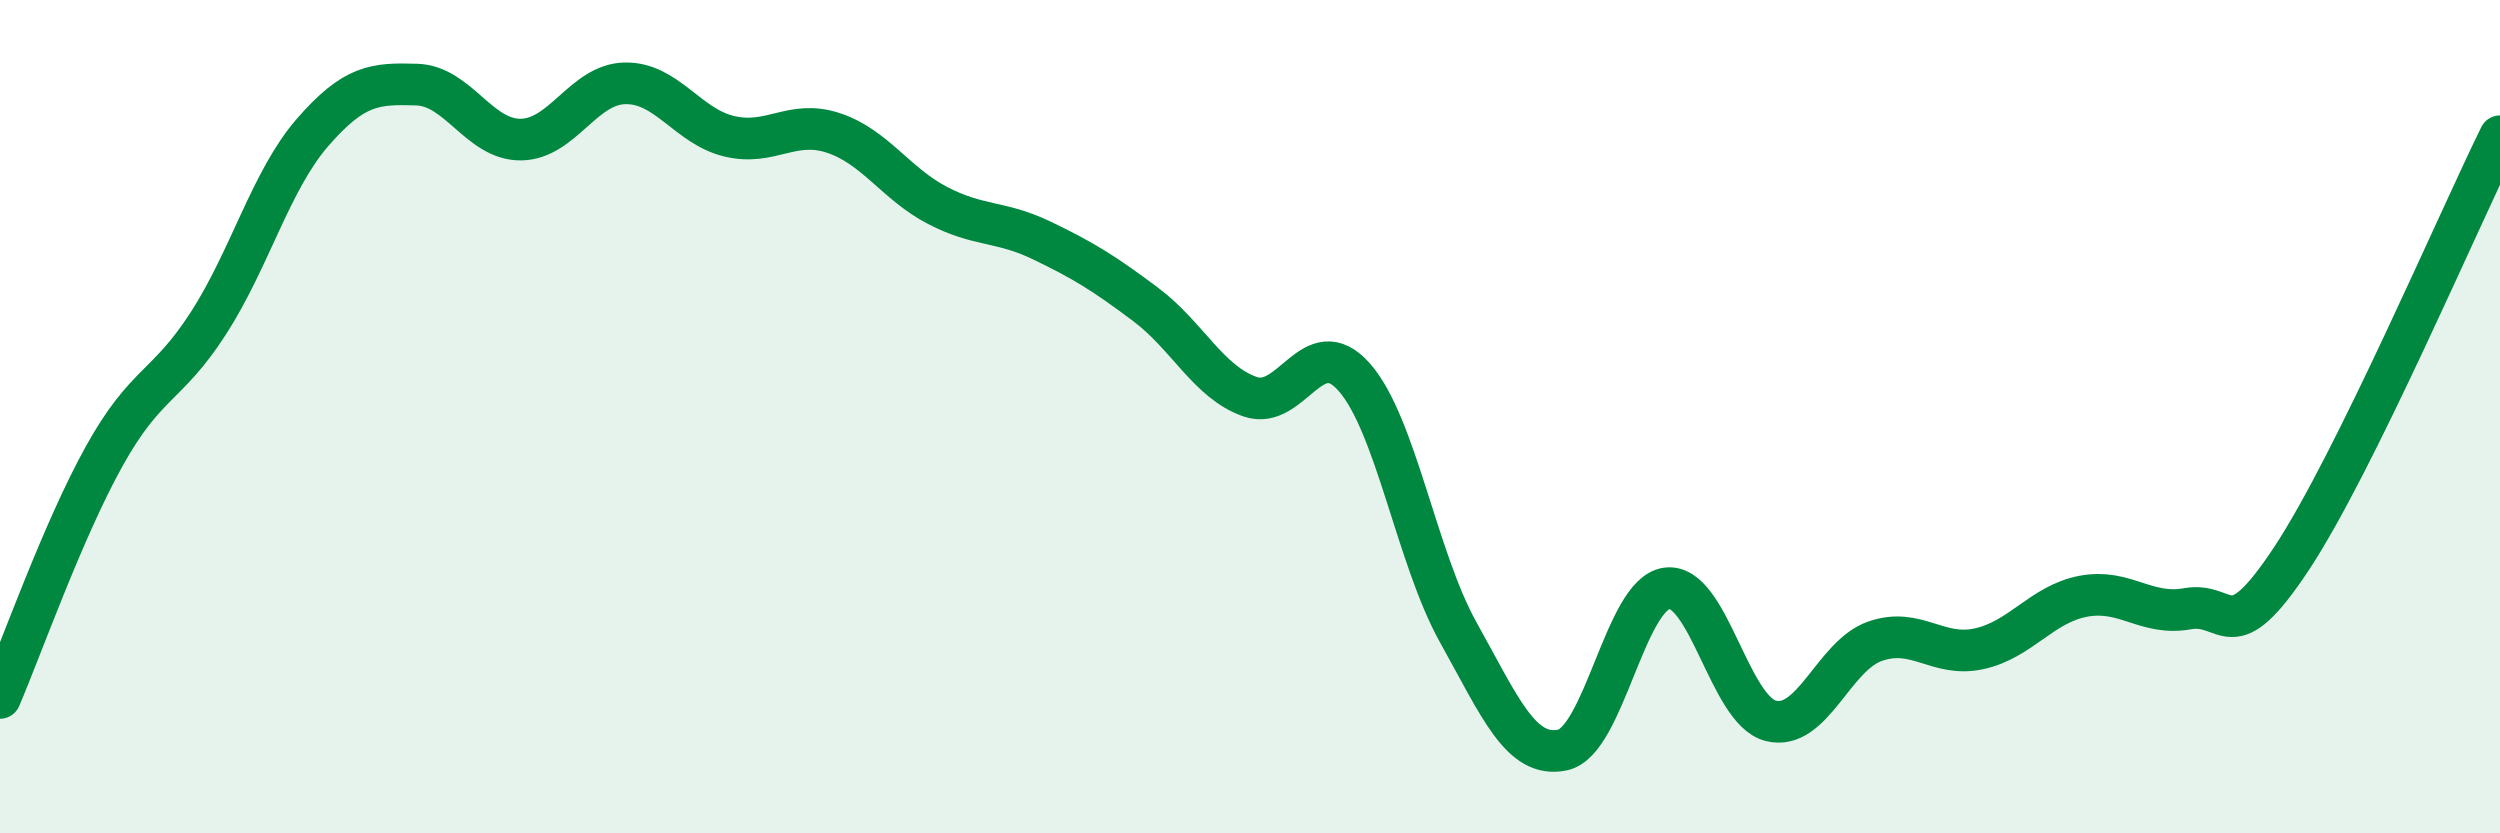 
    <svg width="60" height="20" viewBox="0 0 60 20" xmlns="http://www.w3.org/2000/svg">
      <path
        d="M 0,16.75 C 0.5,15.59 1.5,12.75 2.5,10.95 C 3.5,9.15 4,9.31 5,7.76 C 6,6.21 6.5,4.33 7.5,3.18 C 8.5,2.03 9,2 10,2.03 C 11,2.06 11.5,3.36 12.5,3.35 C 13.5,3.34 14,2.02 15,2 C 16,1.98 16.5,3.03 17.5,3.27 C 18.5,3.51 19,2.86 20,3.19 C 21,3.52 21.5,4.41 22.5,4.93 C 23.5,5.45 24,5.29 25,5.77 C 26,6.25 26.5,6.56 27.5,7.31 C 28.5,8.06 29,9.17 30,9.52 C 31,9.87 31.5,7.92 32.5,9.05 C 33.5,10.18 34,13.39 35,15.18 C 36,16.97 36.5,18.21 37.5,18 C 38.5,17.79 39,14.26 40,14.12 C 41,13.98 41.5,17.05 42.5,17.3 C 43.5,17.55 44,15.74 45,15.39 C 46,15.04 46.5,15.79 47.5,15.57 C 48.5,15.35 49,14.5 50,14.31 C 51,14.12 51.5,14.79 52.5,14.61 C 53.5,14.43 53.5,15.67 55,13.4 C 56.5,11.13 59,5.3 60,3.27L60 20L0 20Z"
        fill="#008740"
        opacity="0.1"
        stroke-linecap="round"
        stroke-linejoin="round"
      />
      <path
        d="M 0,16.75 C 0.5,15.59 1.5,12.75 2.5,10.95 C 3.5,9.15 4,9.31 5,7.76 C 6,6.21 6.5,4.33 7.5,3.18 C 8.5,2.03 9,2 10,2.03 C 11,2.06 11.5,3.36 12.5,3.35 C 13.5,3.34 14,2.02 15,2 C 16,1.98 16.5,3.03 17.5,3.27 C 18.5,3.51 19,2.86 20,3.19 C 21,3.52 21.5,4.41 22.5,4.93 C 23.5,5.45 24,5.29 25,5.77 C 26,6.25 26.5,6.56 27.5,7.31 C 28.5,8.06 29,9.17 30,9.52 C 31,9.87 31.5,7.92 32.5,9.05 C 33.5,10.18 34,13.39 35,15.18 C 36,16.97 36.5,18.21 37.5,18 C 38.5,17.79 39,14.26 40,14.12 C 41,13.98 41.5,17.05 42.5,17.3 C 43.5,17.55 44,15.74 45,15.39 C 46,15.04 46.5,15.79 47.5,15.57 C 48.5,15.35 49,14.5 50,14.31 C 51,14.12 51.5,14.79 52.5,14.61 C 53.5,14.43 53.5,15.67 55,13.4 C 56.5,11.13 59,5.3 60,3.27"
        stroke="#008740"
        stroke-width="1"
        fill="none"
        stroke-linecap="round"
        stroke-linejoin="round"
      />
    </svg>
  
